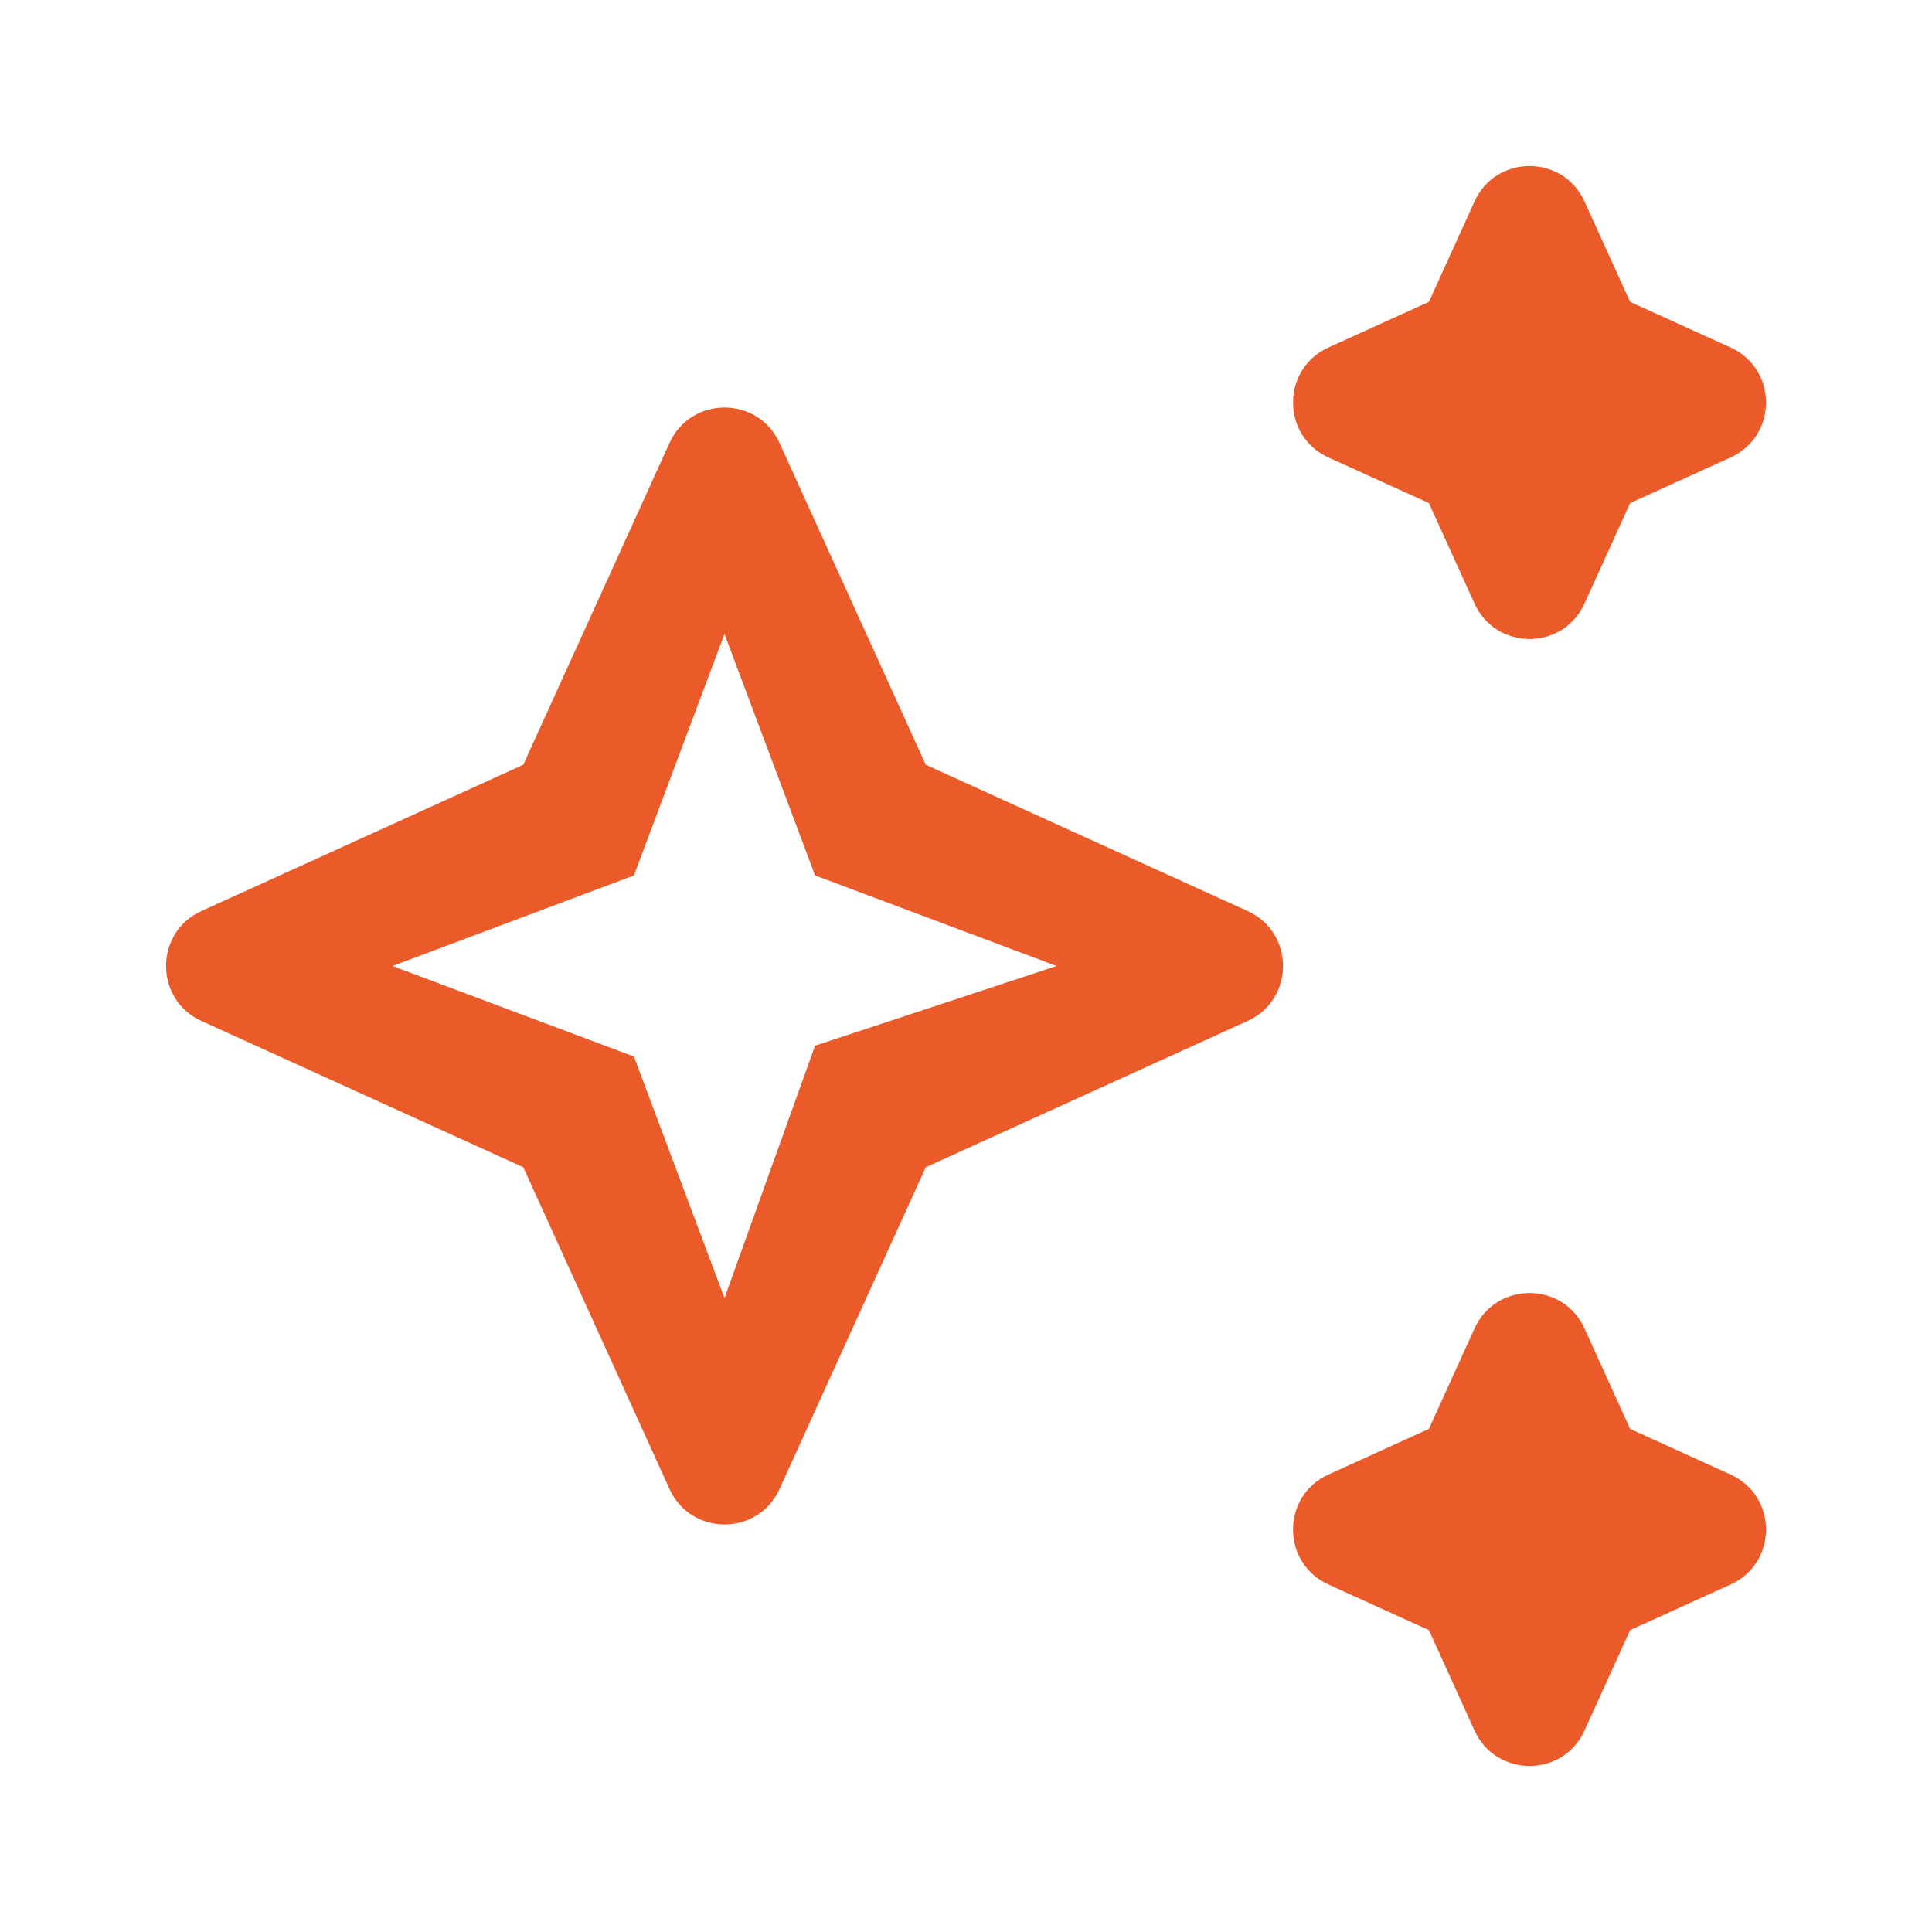 <svg width="32" height="32" viewBox="0 0 32 32" fill="none" xmlns="http://www.w3.org/2000/svg">
<g id="ic:outline-auto-awesome">
<path id="Vector" d="M24.423 9.997C24.778 10.779 25.889 10.779 26.244 9.997L27 8.333L28.664 7.577C29.446 7.222 29.446 6.112 28.664 5.756L27 5L26.244 3.336C25.889 2.555 24.778 2.555 24.423 3.336L23.667 5L22.003 5.756C21.221 6.112 21.221 7.222 22.003 7.577L23.667 8.333L24.423 9.997ZM26.244 22.003C25.889 21.221 24.778 21.221 24.423 22.003L23.667 23.667L22.003 24.423C21.221 24.778 21.221 25.888 22.003 26.244L23.667 27L24.423 28.664C24.778 29.445 25.889 29.445 26.244 28.664L27 27L28.664 26.244C29.446 25.888 29.446 24.778 28.664 24.423L27 23.667L26.244 22.003ZM15.334 12.667L12.911 7.336C12.555 6.555 11.445 6.555 11.09 7.336L8.667 12.667L3.336 15.09C2.555 15.445 2.555 16.555 3.336 16.91L8.667 19.333L11.09 24.664C11.445 25.445 12.555 25.445 12.911 24.664L15.334 19.333L20.664 16.91C21.446 16.555 21.446 15.445 20.664 15.09L15.334 12.667ZM13.5 17.32L12 21.5L10.5 17.5L6.5 16L10.5 14.5L12 10.5L13.5 14.5L17.5 16L13.5 17.32Z" fill="#EB5A29"/>
</g>
</svg>
